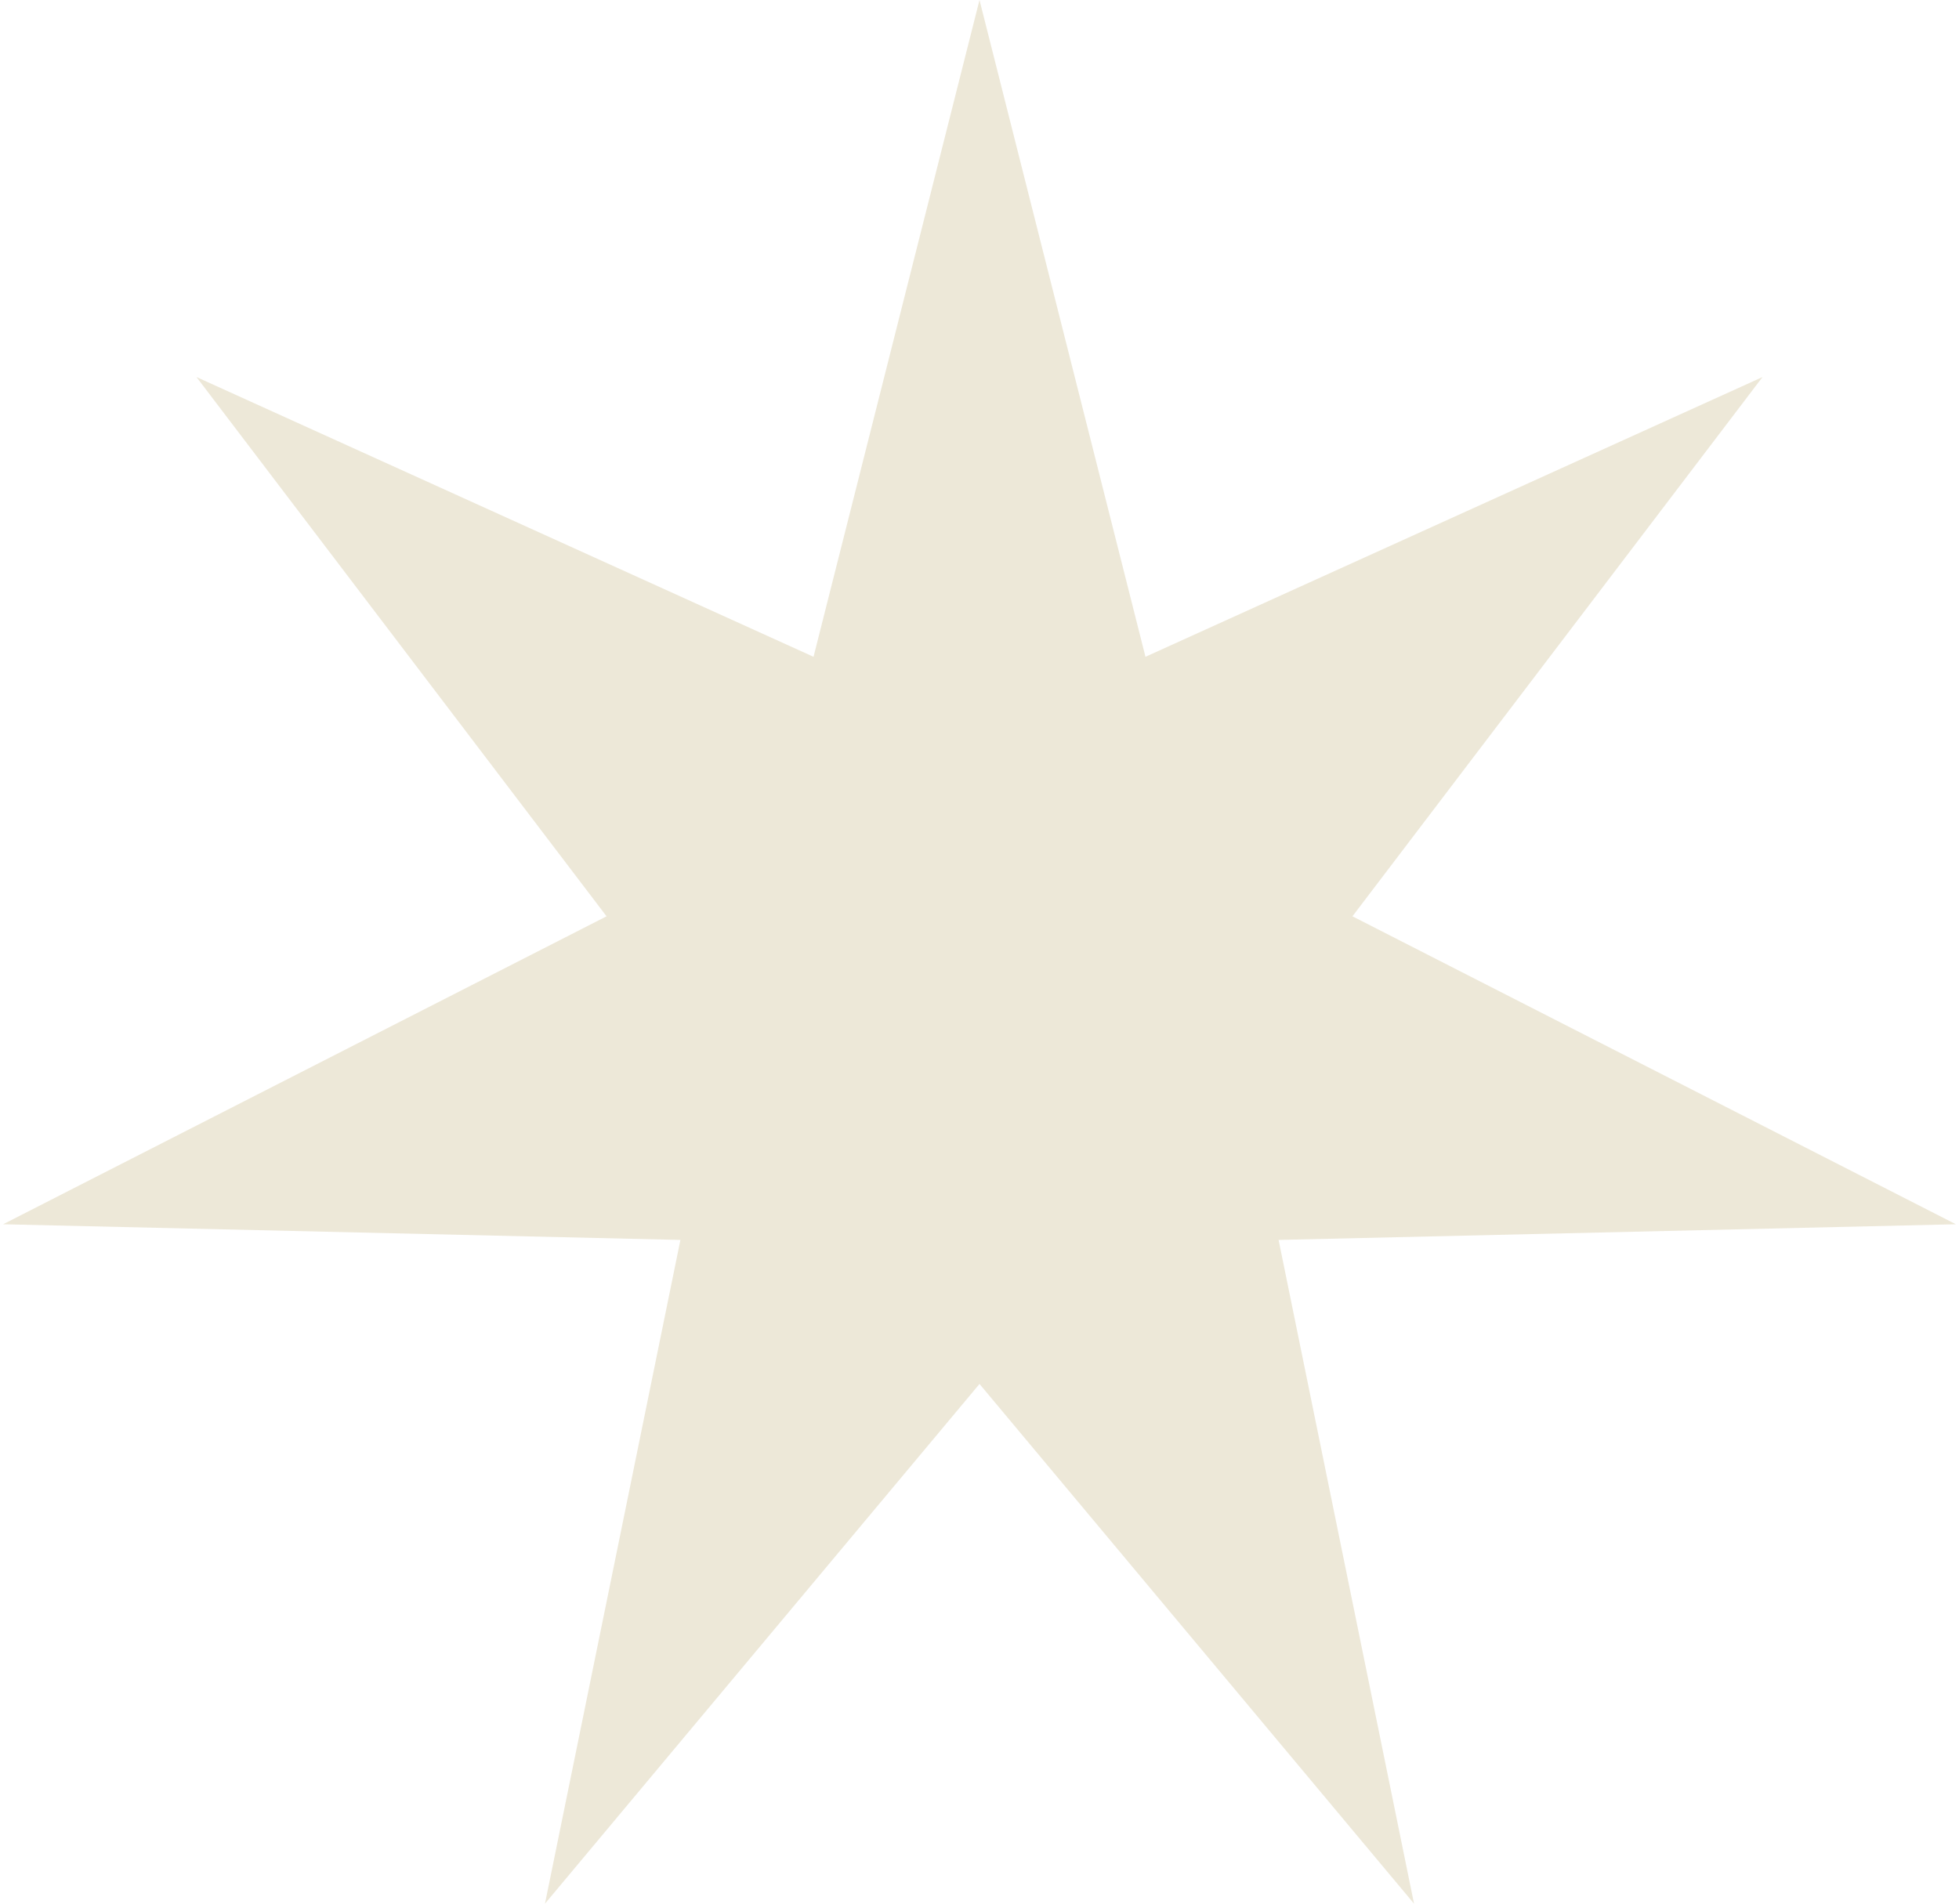 <?xml version="1.0" encoding="UTF-8"?> <svg xmlns="http://www.w3.org/2000/svg" width="178" height="173" viewBox="0 0 178 173" fill="none"> <path d="M89 0L104.081 59.683L160.147 34.262L122.887 83.265L177.718 111.249L116.176 112.672L128.483 172.988L89 125.759L49.517 172.988L61.824 112.672L0.282 111.249L55.113 83.265L17.853 34.262L73.919 59.683L89 0Z" fill="#EDE8D8"></path> </svg> 